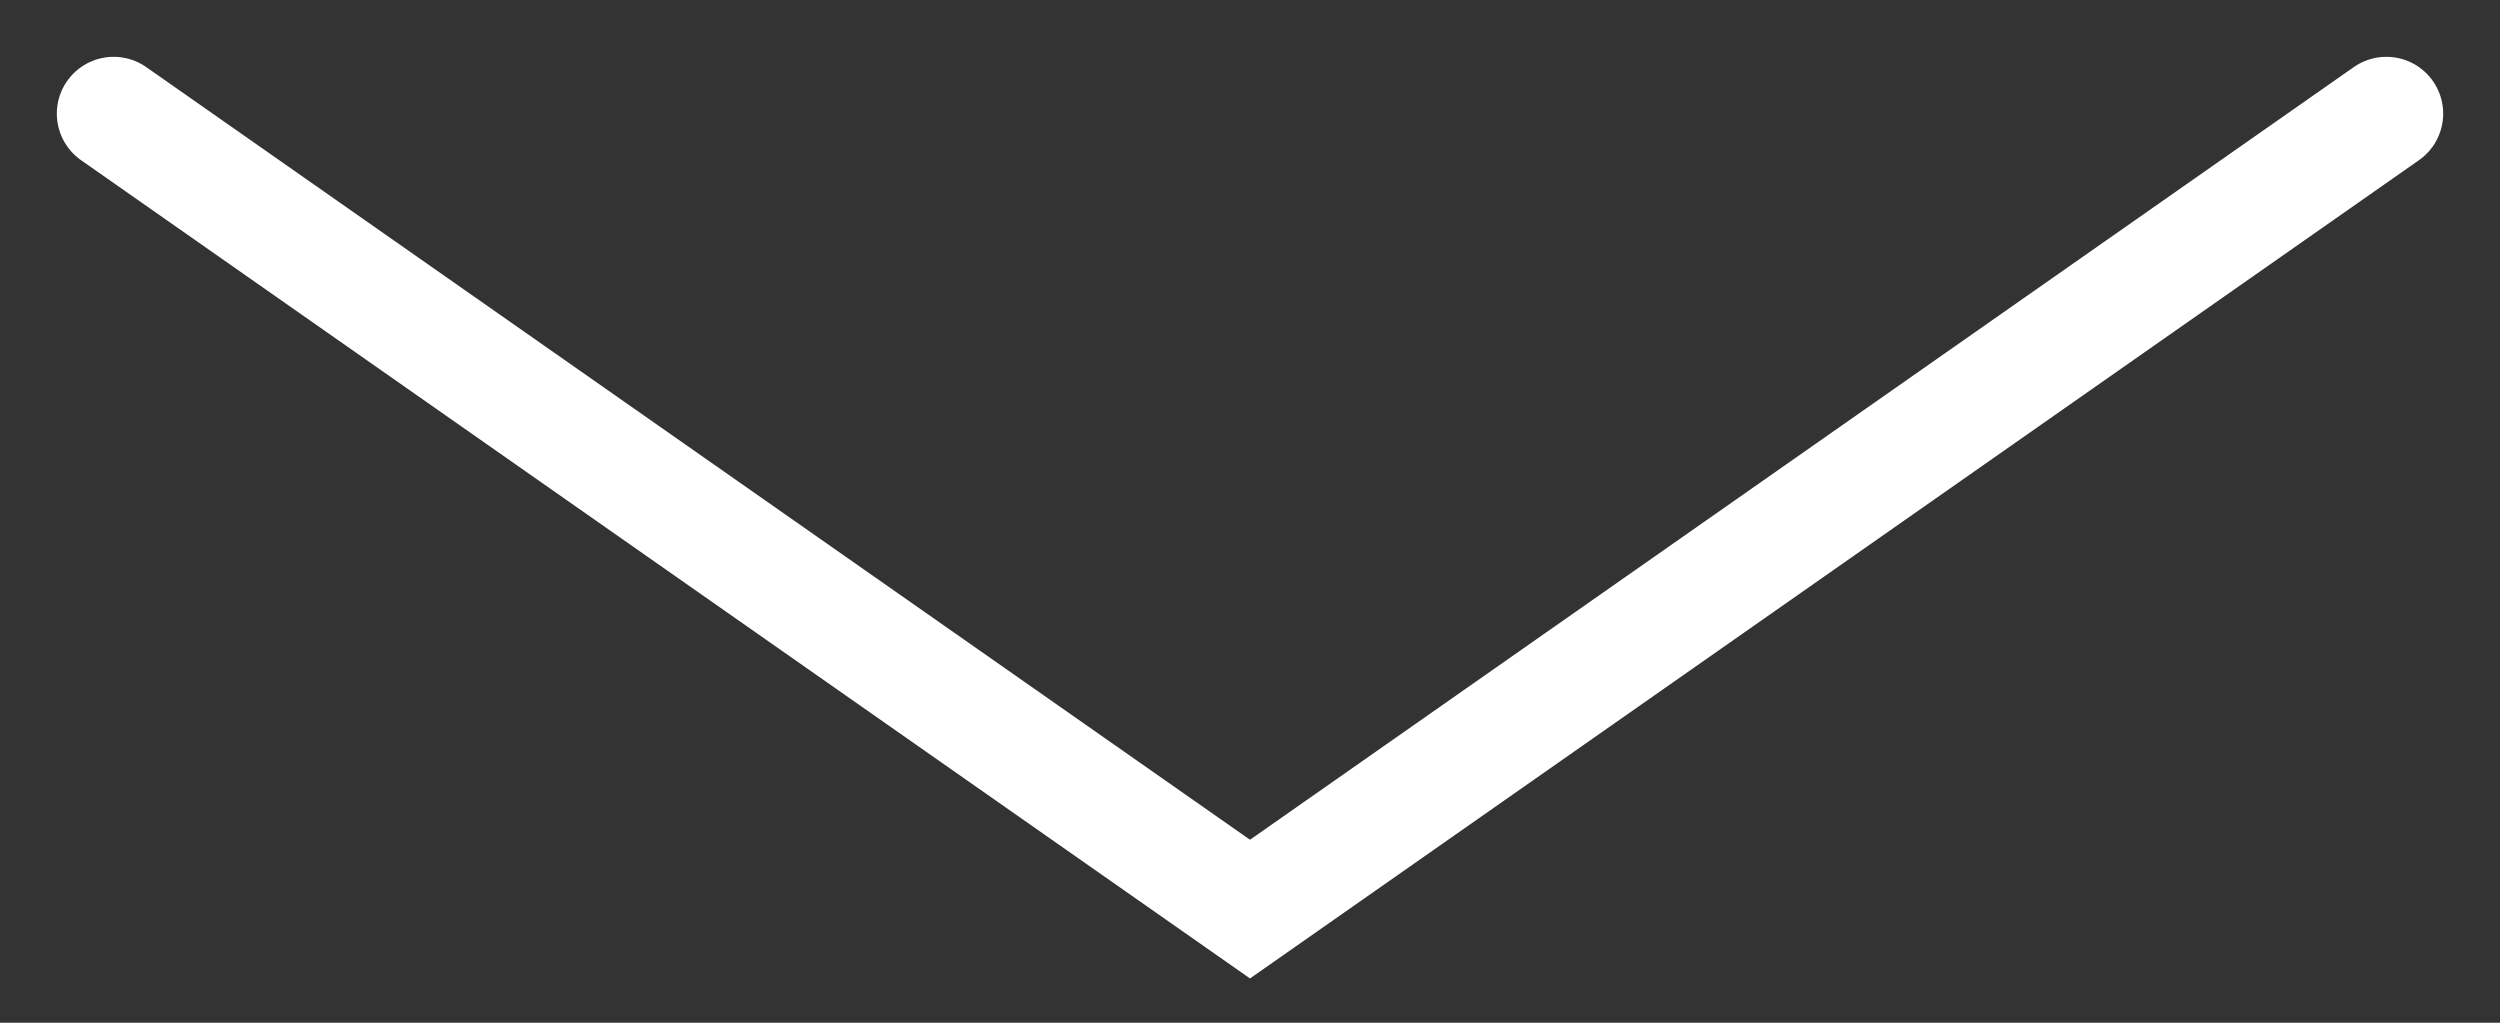 <?xml version="1.0" encoding="utf-8"?>
<svg xmlns="http://www.w3.org/2000/svg" fill="none" height="100%" overflow="visible" preserveAspectRatio="none" style="display: block;" viewBox="0 0 22 9" width="100%">
<rect x="0" y="0" width="22" height="9" fill="#333333" stroke="none"/>
<path d="M21 1L11 8L1 1" id="Vector" stroke="white" stroke-linecap="round"/>
</svg>